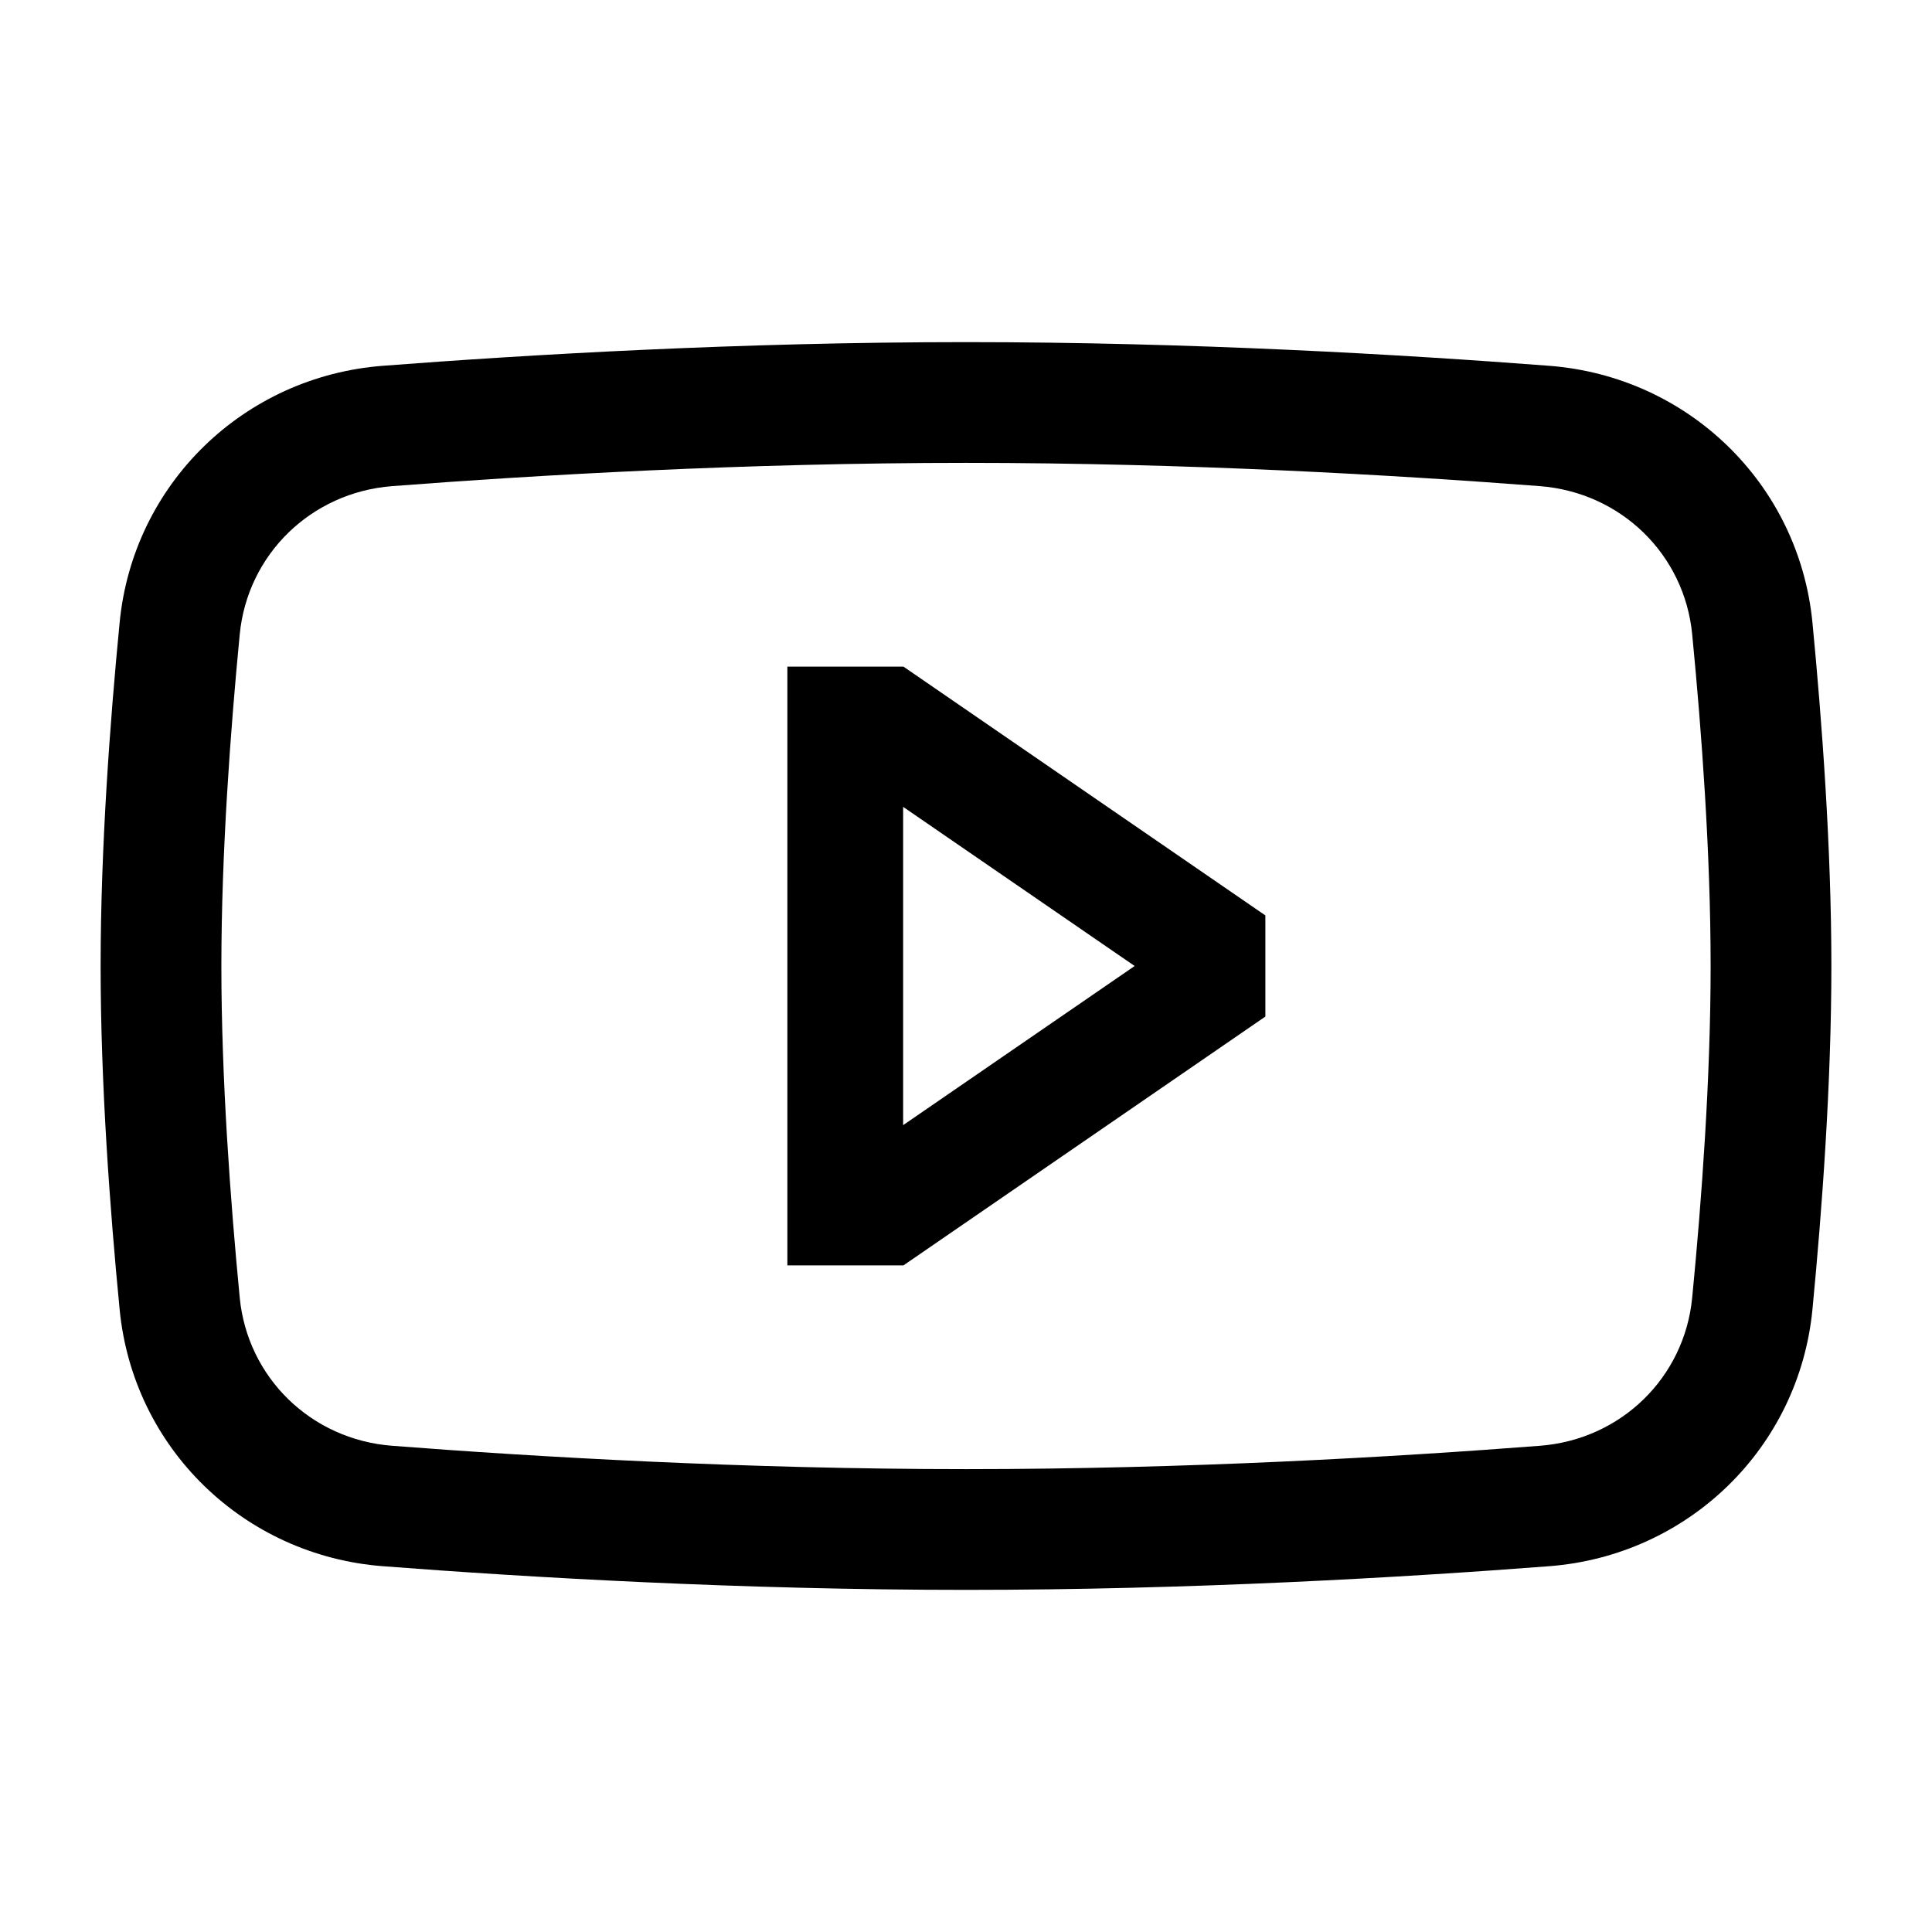 <svg width="24" height="24" viewBox="0 0 24 24" fill="none" xmlns="http://www.w3.org/2000/svg">
<path fill-rule="evenodd" clip-rule="evenodd" d="M12 5.75C9.247 5.75 6.643 5.903 4.871 6.039C3.865 6.117 3.075 6.886 2.978 7.88C2.861 9.092 2.75 10.607 2.75 12C2.75 13.393 2.861 14.908 2.978 16.12C3.075 17.114 3.865 17.883 4.871 17.96C6.643 18.097 9.247 18.25 12 18.25C14.753 18.25 17.357 18.097 19.129 17.96C20.135 17.883 20.925 17.114 21.021 16.12C21.139 14.908 21.25 13.393 21.25 12C21.25 10.607 21.139 9.092 21.021 7.88C20.925 6.886 20.135 6.117 19.129 6.039C17.357 5.903 14.753 5.75 12 5.75ZM4.756 4.544C6.551 4.406 9.195 4.25 12 4.25C14.805 4.25 17.45 4.406 19.244 4.544C20.966 4.676 22.347 6.006 22.515 7.735C22.634 8.969 22.75 10.538 22.75 12C22.75 13.462 22.634 15.031 22.515 16.265C22.347 17.994 20.966 19.324 19.244 19.456C17.449 19.594 14.805 19.75 12 19.75C9.196 19.75 6.551 19.594 4.756 19.456C3.034 19.324 1.653 17.994 1.486 16.265C1.366 15.031 1.25 13.462 1.25 12C1.25 10.538 1.366 8.969 1.486 7.735C1.653 6.006 3.034 4.676 4.756 4.544Z" fill="black"/>
<path fill-rule="evenodd" clip-rule="evenodd" d="M9.781 8.281H11.223L15.719 11.372V12.628L11.223 15.719H9.781V8.281ZM11.219 10.023V13.977L14.095 12L11.219 10.023Z" fill="black"/>
</svg>
